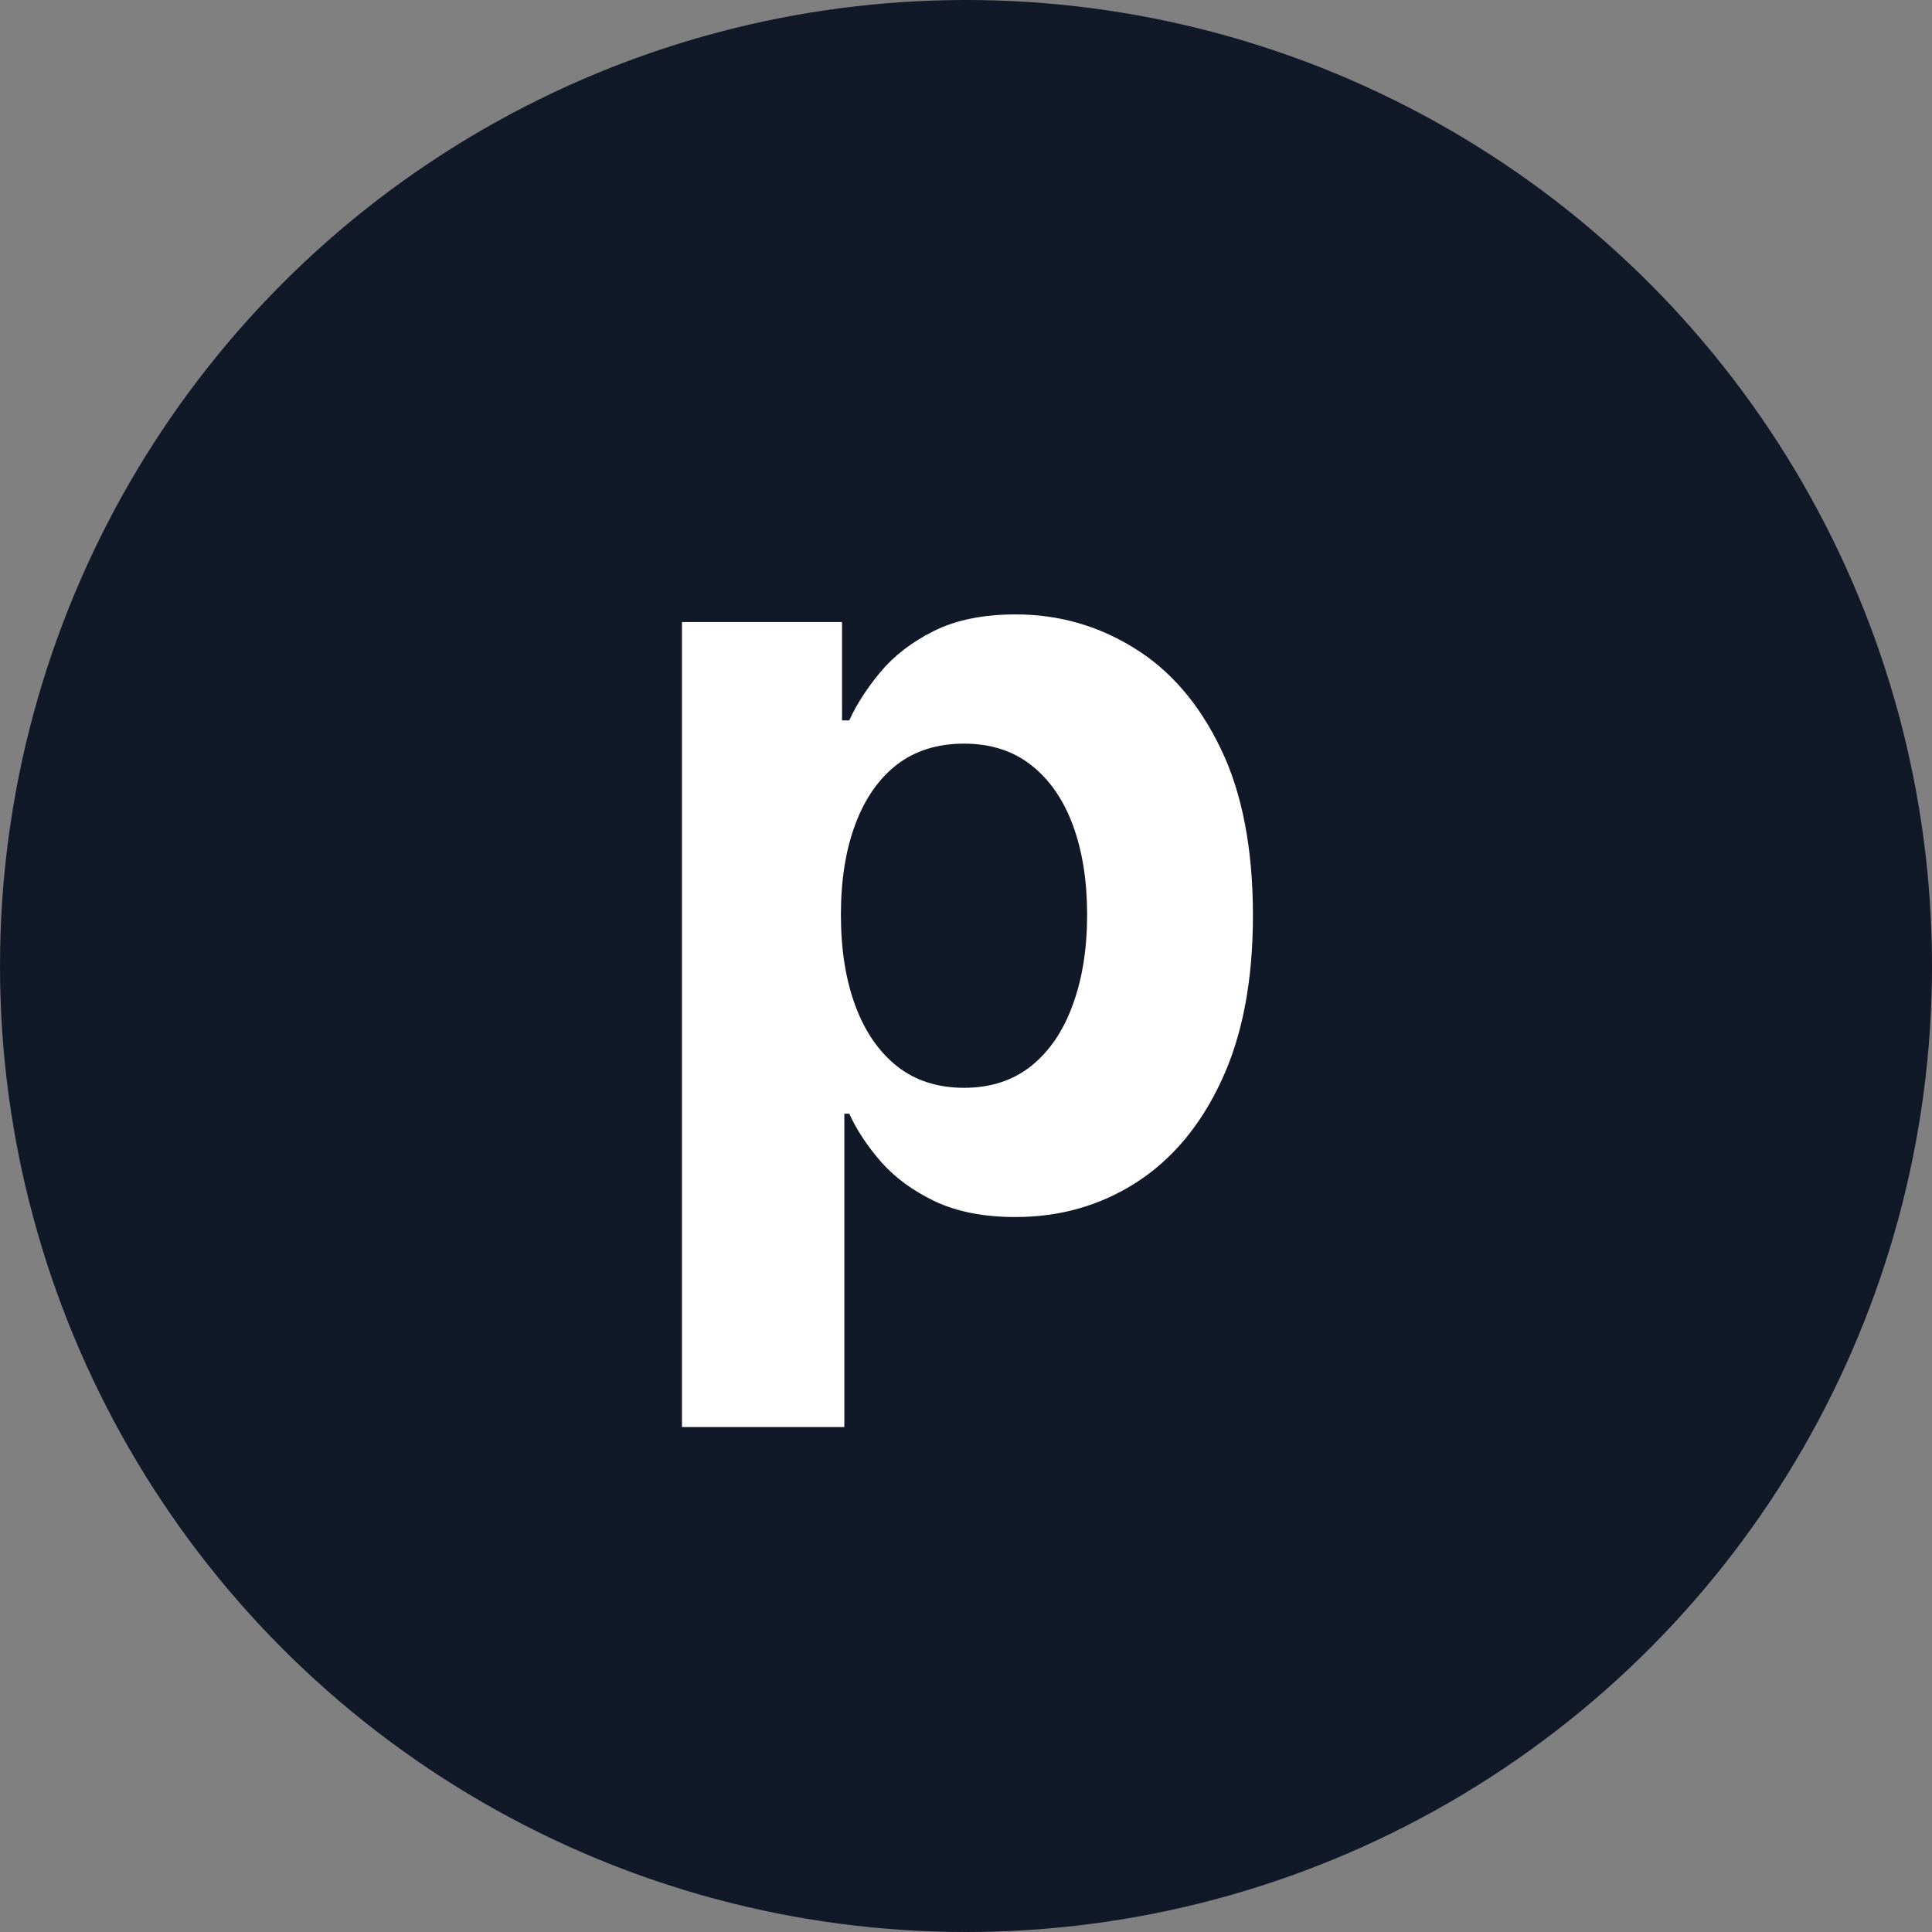 <svg width="144" height="144" viewBox="0 0 144 144" fill="none" xmlns="http://www.w3.org/2000/svg">
<rect x="0" y="0" width="144" height="144" fill="#808080" stroke="none"/>
<circle cx="72" cy="72" r="72" fill="#111827"/>
<path d="M50.83 106.364V46.364H62.761V53.693H63.301C63.831 52.519 64.599 51.326 65.602 50.114C66.625 48.883 67.951 47.86 69.579 47.045C71.227 46.212 73.273 45.795 75.716 45.795C78.898 45.795 81.833 46.629 84.523 48.295C87.212 49.943 89.362 52.434 90.972 55.767C92.581 59.081 93.386 63.239 93.386 68.239C93.386 73.106 92.6 77.216 91.028 80.568C89.475 83.901 87.354 86.43 84.665 88.153C81.994 89.858 79.002 90.71 75.688 90.71C73.339 90.71 71.341 90.322 69.693 89.546C68.064 88.769 66.729 87.794 65.688 86.619C64.646 85.426 63.85 84.224 63.301 83.011H62.932V106.364H50.83ZM62.676 68.182C62.676 70.776 63.036 73.04 63.756 74.972C64.475 76.903 65.517 78.409 66.881 79.489C68.244 80.549 69.901 81.079 71.852 81.079C73.822 81.079 75.489 80.54 76.852 79.46C78.216 78.362 79.248 76.847 79.949 74.915C80.669 72.964 81.028 70.72 81.028 68.182C81.028 65.663 80.678 63.447 79.977 61.534C79.276 59.621 78.244 58.125 76.881 57.045C75.517 55.966 73.841 55.426 71.852 55.426C69.883 55.426 68.216 55.947 66.852 56.989C65.508 58.03 64.475 59.508 63.756 61.42C63.036 63.333 62.676 65.587 62.676 68.182Z" fill="white"/>
</svg>
